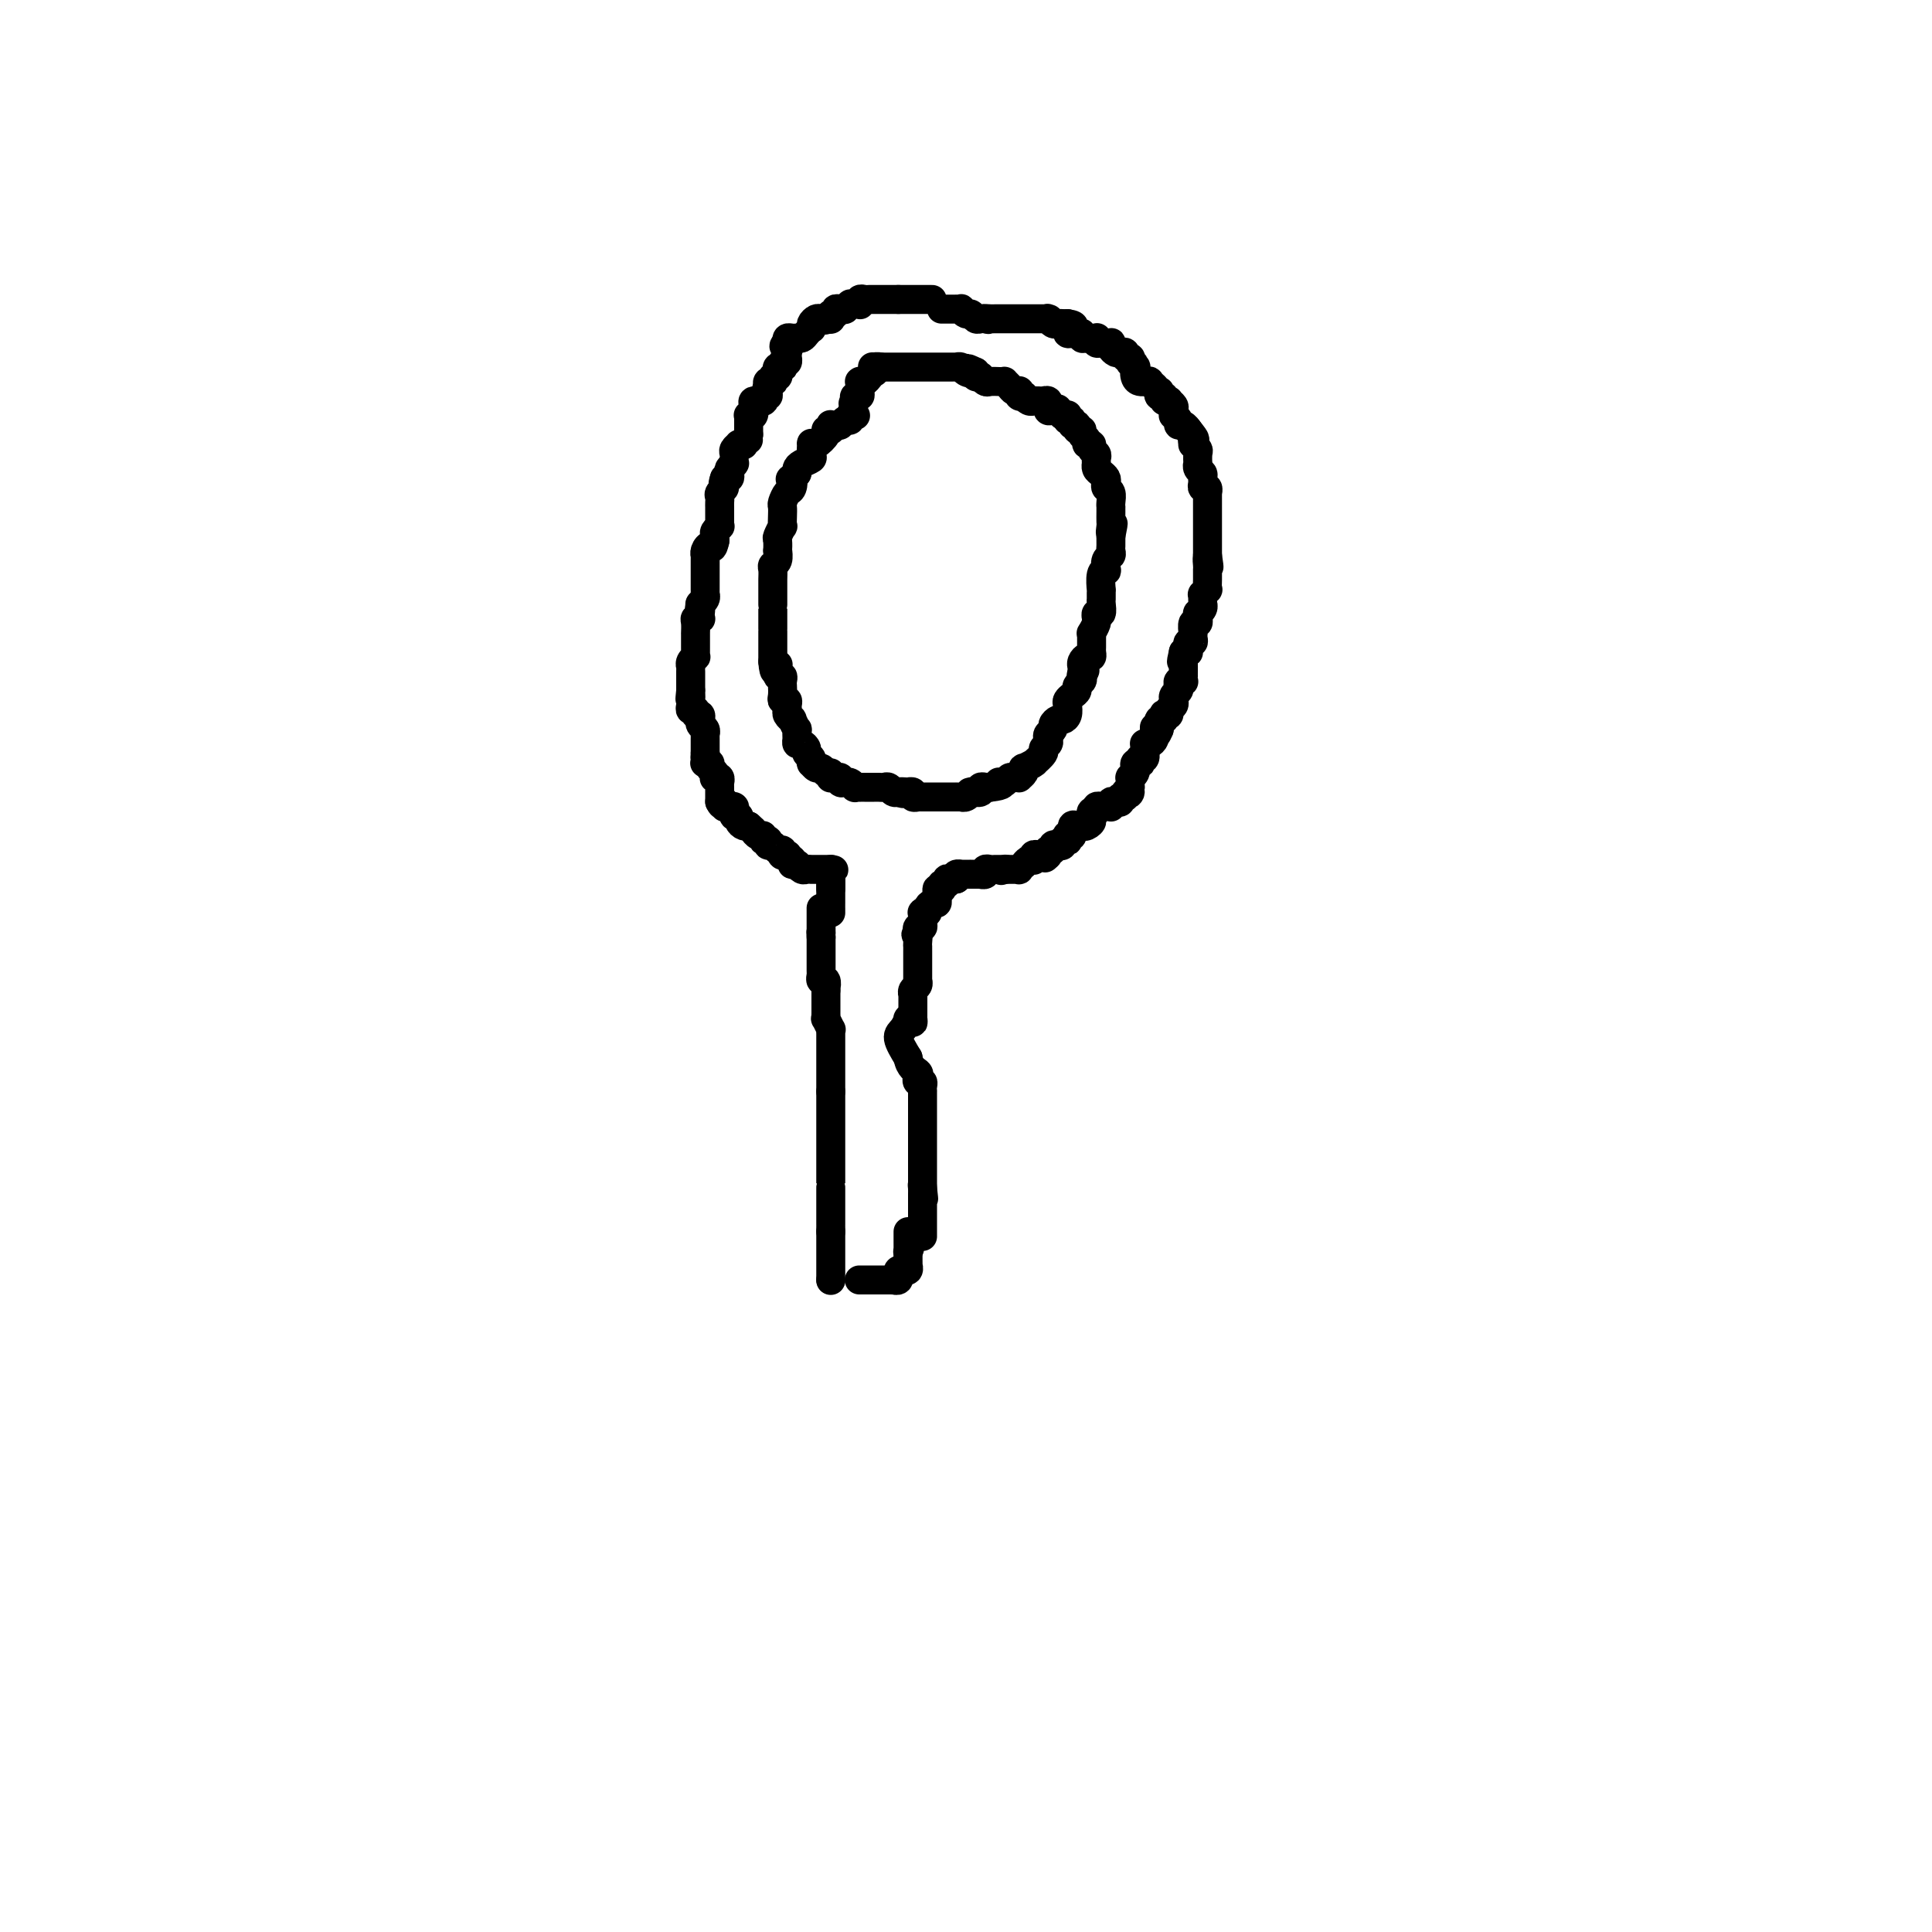<svg viewBox='0 0 400 400' version='1.1' xmlns='http://www.w3.org/2000/svg' xmlns:xlink='http://www.w3.org/1999/xlink'><g fill='none' stroke='#000000' stroke-width='6' stroke-linecap='round' stroke-linejoin='round'><path d='M177,86c0.120,0.033 0.239,0.065 0,0c-0.239,-0.065 -0.837,-0.228 -1,0c-0.163,0.228 0.110,0.846 0,1c-0.110,0.154 -0.604,-0.156 -1,0c-0.396,0.156 -0.694,0.778 -1,1c-0.306,0.222 -0.618,0.045 -1,0c-0.382,-0.045 -0.833,0.041 -1,0c-0.167,-0.041 -0.049,-0.207 0,0c0.049,0.207 0.029,0.789 0,1c-0.029,0.211 -0.067,0.050 0,0c0.067,-0.050 0.238,0.012 0,0c-0.238,-0.012 -0.887,-0.096 -1,0c-0.113,0.096 0.309,0.372 0,1c-0.309,0.628 -1.349,1.607 -2,2c-0.651,0.393 -0.913,0.199 -1,0c-0.087,-0.199 0.001,-0.404 0,0c-0.001,0.404 -0.091,1.418 0,2c0.091,0.582 0.365,0.733 0,1c-0.365,0.267 -1.367,0.649 -2,1c-0.633,0.351 -0.895,0.672 -1,1c-0.105,0.328 -0.052,0.664 0,1'/><path d='M165,98c-2.095,1.970 -1.332,0.894 -1,1c0.332,0.106 0.233,1.393 0,2c-0.233,0.607 -0.598,0.535 -1,1c-0.402,0.465 -0.839,1.468 -1,2c-0.161,0.532 -0.047,0.595 0,1c0.047,0.405 0.027,1.154 0,2c-0.027,0.846 -0.060,1.790 0,2c0.060,0.210 0.212,-0.313 0,0c-0.212,0.313 -0.788,1.464 -1,2c-0.212,0.536 -0.061,0.458 0,1c0.061,0.542 0.030,1.703 0,2c-0.030,0.297 -0.061,-0.268 0,0c0.061,0.268 0.212,1.371 0,2c-0.212,0.629 -0.789,0.783 -1,1c-0.211,0.217 -0.057,0.497 0,1c0.057,0.503 0.015,1.231 0,2c-0.015,0.769 -0.004,1.581 0,2c0.004,0.419 0.001,0.446 0,1c-0.001,0.554 -0.000,1.635 0,2c0.000,0.365 0.000,0.013 0,0c-0.000,-0.013 -0.000,0.312 0,1c0.000,0.688 0.000,1.738 0,2c-0.000,0.262 -0.000,-0.263 0,0c0.000,0.263 0.000,1.313 0,2c-0.000,0.687 -0.000,1.010 0,1c0.000,-0.010 0.000,-0.354 0,0c-0.000,0.354 -0.000,1.404 0,2c0.000,0.596 0.000,0.737 0,1c-0.000,0.263 -0.000,0.648 0,1c0.000,0.352 0.000,0.672 0,1c-0.000,0.328 -0.000,0.664 0,1'/><path d='M160,137c0.222,3.354 0.778,1.739 1,1c0.222,-0.739 0.112,-0.602 0,0c-0.112,0.602 -0.226,1.670 0,2c0.226,0.330 0.792,-0.079 1,0c0.208,0.079 0.060,0.647 0,1c-0.060,0.353 -0.030,0.490 0,1c0.030,0.510 0.061,1.394 0,2c-0.061,0.606 -0.214,0.936 0,1c0.214,0.064 0.793,-0.136 1,0c0.207,0.136 0.040,0.609 0,1c-0.040,0.391 0.046,0.701 0,1c-0.046,0.299 -0.222,0.586 0,1c0.222,0.414 0.844,0.956 1,1c0.156,0.044 -0.154,-0.408 0,0c0.154,0.408 0.774,1.678 1,2c0.226,0.322 0.060,-0.302 0,0c-0.060,0.302 -0.013,1.530 0,2c0.013,0.470 -0.006,0.181 0,0c0.006,-0.181 0.039,-0.256 0,0c-0.039,0.256 -0.150,0.842 0,1c0.150,0.158 0.562,-0.112 1,0c0.438,0.112 0.902,0.604 1,1c0.098,0.396 -0.170,0.695 0,1c0.170,0.305 0.777,0.617 1,1c0.223,0.383 0.063,0.839 0,1c-0.063,0.161 -0.028,0.028 0,0c0.028,-0.028 0.049,0.048 0,0c-0.049,-0.048 -0.168,-0.219 0,0c0.168,0.219 0.622,0.828 1,1c0.378,0.172 0.679,-0.094 1,0c0.321,0.094 0.660,0.547 1,1'/><path d='M171,160c1.156,0.945 1.044,0.306 1,0c-0.044,-0.306 -0.022,-0.279 0,0c0.022,0.279 0.043,0.811 0,1c-0.043,0.189 -0.151,0.037 0,0c0.151,-0.037 0.562,0.043 1,0c0.438,-0.043 0.905,-0.209 1,0c0.095,0.209 -0.181,0.792 0,1c0.181,0.208 0.818,0.042 1,0c0.182,-0.042 -0.091,0.041 0,0c0.091,-0.041 0.545,-0.207 1,0c0.455,0.207 0.909,0.788 1,1c0.091,0.212 -0.183,0.057 0,0c0.183,-0.057 0.823,-0.015 1,0c0.177,0.015 -0.110,0.004 0,0c0.110,-0.004 0.617,-0.001 1,0c0.383,0.001 0.641,0.000 1,0c0.359,-0.000 0.817,0.000 1,0c0.183,-0.000 0.091,-0.001 0,0c-0.091,0.001 -0.179,0.004 0,0c0.179,-0.004 0.626,-0.015 1,0c0.374,0.015 0.675,0.057 1,0c0.325,-0.057 0.675,-0.211 1,0c0.325,0.211 0.626,0.788 1,1c0.374,0.212 0.821,0.061 1,0c0.179,-0.061 0.089,-0.030 0,0'/><path d='M186,164c2.194,0.620 0.181,0.170 0,0c-0.181,-0.170 1.472,-0.060 2,0c0.528,0.060 -0.070,0.069 0,0c0.070,-0.069 0.807,-0.215 1,0c0.193,0.215 -0.160,0.790 0,1c0.160,0.210 0.831,0.056 1,0c0.169,-0.056 -0.163,-0.015 0,0c0.163,0.015 0.822,0.004 1,0c0.178,-0.004 -0.125,-0.001 0,0c0.125,0.001 0.678,0.000 1,0c0.322,-0.000 0.415,-0.000 1,0c0.585,0.000 1.663,0.000 2,0c0.337,-0.000 -0.069,-0.000 0,0c0.069,0.000 0.611,0.000 1,0c0.389,-0.000 0.625,-0.000 1,0c0.375,0.000 0.888,0.001 1,0c0.112,-0.001 -0.177,-0.004 0,0c0.177,0.004 0.818,0.015 1,0c0.182,-0.015 -0.097,-0.057 0,0c0.097,0.057 0.570,0.212 1,0c0.430,-0.212 0.818,-0.793 1,-1c0.182,-0.207 0.158,-0.041 0,0c-0.158,0.041 -0.449,-0.041 0,0c0.449,0.041 1.640,0.207 2,0c0.360,-0.207 -0.110,-0.788 0,-1c0.110,-0.212 0.799,-0.057 1,0c0.201,0.057 -0.085,0.016 0,0c0.085,-0.016 0.543,-0.008 1,0'/><path d='M205,163c3.405,-0.377 2.418,-0.819 2,-1c-0.418,-0.181 -0.266,-0.101 0,0c0.266,0.101 0.645,0.224 1,0c0.355,-0.224 0.687,-0.795 1,-1c0.313,-0.205 0.606,-0.045 1,0c0.394,0.045 0.888,-0.025 1,0c0.112,0.025 -0.159,0.147 0,0c0.159,-0.147 0.747,-0.562 1,-1c0.253,-0.438 0.171,-0.900 0,-1c-0.171,-0.100 -0.430,0.163 0,0c0.430,-0.163 1.550,-0.750 2,-1c0.450,-0.250 0.229,-0.161 0,0c-0.229,0.161 -0.468,0.394 0,0c0.468,-0.394 1.641,-1.415 2,-2c0.359,-0.585 -0.096,-0.734 0,-1c0.096,-0.266 0.743,-0.648 1,-1c0.257,-0.352 0.124,-0.673 0,-1c-0.124,-0.327 -0.241,-0.662 0,-1c0.241,-0.338 0.839,-0.681 1,-1c0.161,-0.319 -0.114,-0.614 0,-1c0.114,-0.386 0.618,-0.863 1,-1c0.382,-0.137 0.641,0.065 1,0c0.359,-0.065 0.818,-0.399 1,-1c0.182,-0.601 0.086,-1.471 0,-2c-0.086,-0.529 -0.163,-0.719 0,-1c0.163,-0.281 0.566,-0.653 1,-1c0.434,-0.347 0.900,-0.670 1,-1c0.100,-0.330 -0.165,-0.666 0,-1c0.165,-0.334 0.762,-0.667 1,-1c0.238,-0.333 0.119,-0.667 0,-1'/><path d='M224,140c1.238,-2.428 0.335,-0.497 0,0c-0.335,0.497 -0.100,-0.440 0,-1c0.100,-0.560 0.065,-0.742 0,-1c-0.065,-0.258 -0.161,-0.593 0,-1c0.161,-0.407 0.579,-0.886 1,-1c0.421,-0.114 0.845,0.137 1,0c0.155,-0.137 0.040,-0.662 0,-1c-0.040,-0.338 -0.007,-0.489 0,-1c0.007,-0.511 -0.012,-1.381 0,-2c0.012,-0.619 0.056,-0.988 0,-1c-0.056,-0.012 -0.212,0.332 0,0c0.212,-0.332 0.793,-1.341 1,-2c0.207,-0.659 0.041,-0.968 0,-1c-0.041,-0.032 0.041,0.213 0,0c-0.041,-0.213 -0.207,-0.884 0,-1c0.207,-0.116 0.788,0.324 1,0c0.212,-0.324 0.057,-1.412 0,-2c-0.057,-0.588 -0.015,-0.677 0,-1c0.015,-0.323 0.003,-0.881 0,-1c-0.003,-0.119 0.003,0.202 0,0c-0.003,-0.202 -0.015,-0.928 0,-1c0.015,-0.072 0.055,0.510 0,0c-0.055,-0.510 -0.207,-2.111 0,-3c0.207,-0.889 0.773,-1.064 1,-1c0.227,0.064 0.113,0.368 0,0c-0.113,-0.368 -0.226,-1.408 0,-2c0.226,-0.592 0.793,-0.736 1,-1c0.207,-0.264 0.056,-0.648 0,-1c-0.056,-0.352 -0.015,-0.672 0,-1c0.015,-0.328 0.004,-0.665 0,-1c-0.004,-0.335 -0.002,-0.667 0,-1'/><path d='M230,111c0.928,-4.661 0.249,-1.813 0,-1c-0.249,0.813 -0.067,-0.409 0,-1c0.067,-0.591 0.018,-0.553 0,-1c-0.018,-0.447 -0.004,-1.380 0,-2c0.004,-0.620 -0.003,-0.925 0,-1c0.003,-0.075 0.015,0.082 0,0c-0.015,-0.082 -0.056,-0.403 0,-1c0.056,-0.597 0.208,-1.469 0,-2c-0.208,-0.531 -0.778,-0.719 -1,-1c-0.222,-0.281 -0.098,-0.654 0,-1c0.098,-0.346 0.170,-0.666 0,-1c-0.170,-0.334 -0.582,-0.681 -1,-1c-0.418,-0.319 -0.843,-0.610 -1,-1c-0.157,-0.390 -0.046,-0.878 0,-1c0.046,-0.122 0.028,0.121 0,0c-0.028,-0.121 -0.064,-0.606 0,-1c0.064,-0.394 0.228,-0.697 0,-1c-0.228,-0.303 -0.850,-0.606 -1,-1c-0.150,-0.394 0.171,-0.880 0,-1c-0.171,-0.120 -0.835,0.127 -1,0c-0.165,-0.127 0.167,-0.626 0,-1c-0.167,-0.374 -0.833,-0.621 -1,-1c-0.167,-0.379 0.167,-0.890 0,-1c-0.167,-0.110 -0.833,0.182 -1,0c-0.167,-0.182 0.165,-0.837 0,-1c-0.165,-0.163 -0.828,0.167 -1,0c-0.172,-0.167 0.147,-0.829 0,-1c-0.147,-0.171 -0.761,0.150 -1,0c-0.239,-0.150 -0.103,-0.771 0,-1c0.103,-0.229 0.172,-0.065 0,0c-0.172,0.065 -0.586,0.033 -1,0'/><path d='M220,86c-1.574,-2.233 -1.010,-1.317 -1,-1c0.010,0.317 -0.533,0.033 -1,0c-0.467,-0.033 -0.856,0.183 -1,0c-0.144,-0.183 -0.042,-0.767 0,-1c0.042,-0.233 0.022,-0.115 0,0c-0.022,0.115 -0.048,0.227 0,0c0.048,-0.227 0.170,-0.793 0,-1c-0.170,-0.207 -0.633,-0.056 -1,0c-0.367,0.056 -0.637,0.016 -1,0c-0.363,-0.016 -0.819,-0.008 -1,0c-0.181,0.008 -0.086,0.016 0,0c0.086,-0.016 0.163,-0.056 0,0c-0.163,0.056 -0.566,0.207 -1,0c-0.434,-0.207 -0.900,-0.774 -1,-1c-0.100,-0.226 0.166,-0.112 0,0c-0.166,0.112 -0.765,0.224 -1,0c-0.235,-0.224 -0.105,-0.782 0,-1c0.105,-0.218 0.186,-0.097 0,0c-0.186,0.097 -0.640,0.170 -1,0c-0.360,-0.170 -0.625,-0.582 -1,-1c-0.375,-0.418 -0.860,-0.843 -1,-1c-0.140,-0.157 0.063,-0.046 0,0c-0.063,0.046 -0.394,0.026 -1,0c-0.606,-0.026 -1.487,-0.059 -2,0c-0.513,0.059 -0.660,0.209 -1,0c-0.340,-0.209 -0.875,-0.778 -1,-1c-0.125,-0.222 0.159,-0.098 0,0c-0.159,0.098 -0.760,0.171 -1,0c-0.240,-0.171 -0.120,-0.585 0,-1'/><path d='M202,77c-2.962,-1.409 -1.367,-0.430 -1,0c0.367,0.430 -0.493,0.311 -1,0c-0.507,-0.311 -0.660,-0.815 -1,-1c-0.340,-0.185 -0.865,-0.049 -1,0c-0.135,0.049 0.121,0.013 0,0c-0.121,-0.013 -0.620,-0.004 -1,0c-0.380,0.004 -0.641,0.001 -1,0c-0.359,-0.001 -0.817,-0.000 -1,0c-0.183,0.000 -0.090,0.000 0,0c0.090,-0.000 0.178,-0.000 0,0c-0.178,0.000 -0.621,0.000 -1,0c-0.379,-0.000 -0.694,-0.000 -1,0c-0.306,0.000 -0.603,0.000 -1,0c-0.397,-0.000 -0.894,-0.000 -1,0c-0.106,0.000 0.178,0.000 0,0c-0.178,-0.000 -0.817,-0.000 -1,0c-0.183,0.000 0.092,0.000 0,0c-0.092,-0.000 -0.551,-0.000 -1,0c-0.449,0.000 -0.890,0.000 -1,0c-0.110,-0.000 0.110,-0.000 0,0c-0.110,0.000 -0.551,0.000 -1,0c-0.449,-0.000 -0.908,-0.000 -1,0c-0.092,0.000 0.183,0.000 0,0c-0.183,-0.000 -0.822,-0.000 -1,0c-0.178,0.000 0.107,0.000 0,0c-0.107,-0.000 -0.606,-0.000 -1,0c-0.394,0.000 -0.684,0.000 -1,0c-0.316,0.000 -0.658,0.000 -1,0'/><path d='M182,76c-3.034,-0.138 -0.620,0.018 0,0c0.620,-0.018 -0.555,-0.211 -1,0c-0.445,0.211 -0.162,0.827 0,1c0.162,0.173 0.201,-0.097 0,0c-0.201,0.097 -0.642,0.561 -1,1c-0.358,0.439 -0.632,0.853 -1,1c-0.368,0.147 -0.831,0.028 -1,0c-0.169,-0.028 -0.044,0.035 0,0c0.044,-0.035 0.008,-0.168 0,0c-0.008,0.168 0.012,0.636 0,1c-0.012,0.364 -0.055,0.623 0,1c0.055,0.377 0.207,0.871 0,1c-0.207,0.129 -0.773,-0.106 -1,0c-0.227,0.106 -0.113,0.553 0,1'/><path d='M177,83c-0.774,1.083 -0.207,0.290 0,0c0.207,-0.290 0.056,-0.078 0,0c-0.056,0.078 -0.015,0.021 0,0c0.015,-0.021 0.004,-0.006 0,0c-0.004,0.006 -0.002,0.003 0,0'/><path d='M193,62c-0.301,0.000 -0.602,0.000 -1,0c-0.398,0.000 -0.894,0.000 -1,0c-0.106,-0.000 0.178,0.000 0,0c-0.178,0.000 -0.817,0.000 -1,0c-0.183,0.000 0.092,0.000 0,0c-0.092,-0.000 -0.550,0.000 -1,0c-0.450,0.000 -0.891,0.000 -1,0c-0.109,0.000 0.115,0.000 0,0c-0.115,-0.000 -0.569,0.000 -1,0c-0.431,0.000 -0.837,-0.000 -1,0c-0.163,0.000 -0.081,0.000 0,0'/><path d='M186,62c-1.322,-0.000 -1.128,-0.000 -1,0c0.128,0.000 0.188,0.000 0,0c-0.188,-0.000 -0.625,-0.000 -1,0c-0.375,0.000 -0.688,0.000 -1,0c-0.312,-0.000 -0.622,-0.000 -1,0c-0.378,0.000 -0.822,0.000 -1,0c-0.178,-0.000 -0.090,-0.001 0,0c0.090,0.001 0.181,0.004 0,0c-0.181,-0.004 -0.636,-0.015 -1,0c-0.364,0.015 -0.637,0.057 -1,0c-0.363,-0.057 -0.814,-0.211 -1,0c-0.186,0.211 -0.106,0.789 0,1c0.106,0.211 0.240,0.056 0,0c-0.240,-0.056 -0.853,-0.011 -1,0c-0.147,0.011 0.172,-0.011 0,0c-0.172,0.011 -0.833,0.056 -1,0c-0.167,-0.056 0.162,-0.212 0,0c-0.162,0.212 -0.813,0.793 -1,1c-0.187,0.207 0.090,0.040 0,0c-0.090,-0.040 -0.546,0.046 -1,0c-0.454,-0.046 -0.906,-0.222 -1,0c-0.094,0.222 0.171,0.844 0,1c-0.171,0.156 -0.778,-0.154 -1,0c-0.222,0.154 -0.060,0.772 0,1c0.060,0.228 0.017,0.065 0,0c-0.017,-0.065 -0.009,-0.033 0,0'/><path d='M172,66c-2.405,0.620 -1.419,0.169 -1,0c0.419,-0.169 0.270,-0.055 0,0c-0.270,0.055 -0.660,0.053 -1,0c-0.340,-0.053 -0.630,-0.155 -1,0c-0.370,0.155 -0.820,0.567 -1,1c-0.180,0.433 -0.091,0.887 0,1c0.091,0.113 0.182,-0.113 0,0c-0.182,0.113 -0.637,0.566 -1,1c-0.363,0.434 -0.632,0.848 -1,1c-0.368,0.152 -0.833,0.041 -1,0c-0.167,-0.041 -0.034,-0.012 0,0c0.034,0.012 -0.029,0.006 0,0c0.029,-0.006 0.152,-0.012 0,0c-0.152,0.012 -0.579,0.042 -1,0c-0.421,-0.042 -0.834,-0.155 -1,0c-0.166,0.155 -0.083,0.577 0,1'/><path d='M163,71c-1.392,0.935 -0.373,0.771 0,1c0.373,0.229 0.101,0.850 0,1c-0.101,0.150 -0.031,-0.171 0,0c0.031,0.171 0.022,0.834 0,1c-0.022,0.166 -0.057,-0.166 0,0c0.057,0.166 0.208,0.828 0,1c-0.208,0.172 -0.774,-0.147 -1,0c-0.226,0.147 -0.112,0.762 0,1c0.112,0.238 0.222,0.101 0,0c-0.222,-0.101 -0.778,-0.167 -1,0c-0.222,0.167 -0.111,0.567 0,1c0.111,0.433 0.222,0.900 0,1c-0.222,0.100 -0.778,-0.167 -1,0c-0.222,0.167 -0.111,0.766 0,1c0.111,0.234 0.222,0.101 0,0c-0.222,-0.101 -0.778,-0.172 -1,0c-0.222,0.172 -0.111,0.586 0,1'/><path d='M159,80c-0.615,1.349 -0.151,0.222 0,0c0.151,-0.222 -0.011,0.462 0,1c0.011,0.538 0.195,0.929 0,1c-0.195,0.071 -0.769,-0.177 -1,0c-0.231,0.177 -0.118,0.779 0,1c0.118,0.221 0.242,0.061 0,0c-0.242,-0.061 -0.848,-0.023 -1,0c-0.152,0.023 0.152,0.030 0,0c-0.152,-0.030 -0.759,-0.099 -1,0c-0.241,0.099 -0.117,0.366 0,1c0.117,0.634 0.228,1.637 0,2c-0.228,0.363 -0.793,0.087 -1,0c-0.207,-0.087 -0.055,0.014 0,0c0.055,-0.014 0.015,-0.143 0,0c-0.015,0.143 -0.004,0.560 0,1c0.004,0.440 0.001,0.905 0,1c-0.001,0.095 -0.000,-0.181 0,0c0.000,0.181 0.000,0.818 0,1c-0.000,0.182 -0.000,-0.091 0,0c0.000,0.091 0.000,0.545 0,1'/><path d='M155,90c-0.553,1.713 0.063,0.994 0,1c-0.063,0.006 -0.805,0.737 -1,1c-0.195,0.263 0.158,0.060 0,0c-0.158,-0.060 -0.827,0.025 -1,0c-0.173,-0.025 0.150,-0.161 0,0c-0.150,0.161 -0.772,0.617 -1,1c-0.228,0.383 -0.061,0.691 0,1c0.061,0.309 0.017,0.618 0,1c-0.017,0.382 -0.008,0.837 0,1c0.008,0.163 0.016,0.032 0,0c-0.016,-0.032 -0.056,0.034 0,0c0.056,-0.034 0.207,-0.167 0,0c-0.207,0.167 -0.774,0.633 -1,1c-0.226,0.367 -0.112,0.634 0,1c0.112,0.366 0.223,0.829 0,1c-0.223,0.171 -0.778,0.049 -1,0c-0.222,-0.049 -0.111,-0.024 0,0'/><path d='M150,99c-0.713,1.798 0.005,1.792 0,2c-0.005,0.208 -0.733,0.630 -1,1c-0.267,0.370 -0.071,0.690 0,1c0.071,0.310 0.019,0.611 0,1c-0.019,0.389 -0.005,0.865 0,1c0.005,0.135 0.002,-0.070 0,0c-0.002,0.070 -0.004,0.414 0,1c0.004,0.586 0.015,1.414 0,2c-0.015,0.586 -0.057,0.931 0,1c0.057,0.069 0.211,-0.139 0,0c-0.211,0.139 -0.789,0.625 -1,1c-0.211,0.375 -0.057,0.639 0,1c0.057,0.361 0.016,0.817 0,1c-0.016,0.183 -0.008,0.091 0,0'/><path d='M148,112c-0.475,2.194 -0.663,1.179 -1,1c-0.337,-0.179 -0.822,0.477 -1,1c-0.178,0.523 -0.048,0.915 0,1c0.048,0.085 0.013,-0.135 0,0c-0.013,0.135 -0.003,0.624 0,1c0.003,0.376 0.001,0.640 0,1c-0.001,0.360 -0.000,0.818 0,1c0.000,0.182 0.000,0.090 0,0c-0.000,-0.090 -0.000,-0.178 0,0c0.000,0.178 -0.000,0.621 0,1c0.000,0.379 0.000,0.694 0,1c-0.000,0.306 -0.000,0.603 0,1c0.000,0.397 0.001,0.894 0,1c-0.001,0.106 -0.004,-0.178 0,0c0.004,0.178 0.015,0.818 0,1c-0.015,0.182 -0.056,-0.096 0,0c0.056,0.096 0.207,0.564 0,1c-0.207,0.436 -0.774,0.839 -1,1c-0.226,0.161 -0.113,0.081 0,0'/><path d='M145,125c-0.464,2.173 -0.123,1.104 0,1c0.123,-0.104 0.029,0.756 0,1c-0.029,0.244 0.006,-0.129 0,0c-0.006,0.129 -0.054,0.760 0,1c0.054,0.240 0.211,0.089 0,0c-0.211,-0.089 -0.789,-0.116 -1,0c-0.211,0.116 -0.057,0.374 0,1c0.057,0.626 0.015,1.621 0,2c-0.015,0.379 -0.004,0.143 0,0c0.004,-0.143 0.001,-0.193 0,0c-0.001,0.193 -0.001,0.630 0,1c0.001,0.370 0.001,0.673 0,1c-0.001,0.327 -0.004,0.679 0,1c0.004,0.321 0.015,0.612 0,1c-0.015,0.388 -0.057,0.874 0,1c0.057,0.126 0.211,-0.107 0,0c-0.211,0.107 -0.789,0.555 -1,1c-0.211,0.445 -0.057,0.889 0,1c0.057,0.111 0.015,-0.110 0,0c-0.015,0.110 -0.004,0.550 0,1c0.004,0.450 0.001,0.908 0,1c-0.001,0.092 -0.000,-0.183 0,0c0.000,0.183 0.000,0.822 0,1c-0.000,0.178 -0.000,-0.106 0,0c0.000,0.106 0.000,0.602 0,1c-0.000,0.398 -0.000,0.699 0,1'/><path d='M143,143c-0.309,2.951 -0.083,1.329 0,1c0.083,-0.329 0.021,0.634 0,1c-0.021,0.366 -0.002,0.136 0,0c0.002,-0.136 -0.015,-0.176 0,0c0.015,0.176 0.060,0.568 0,1c-0.060,0.432 -0.226,0.904 0,1c0.226,0.096 0.846,-0.185 1,0c0.154,0.185 -0.156,0.837 0,1c0.156,0.163 0.778,-0.164 1,0c0.222,0.164 0.046,0.819 0,1c-0.046,0.181 0.040,-0.110 0,0c-0.040,0.110 -0.207,0.622 0,1c0.207,0.378 0.788,0.622 1,1c0.212,0.378 0.057,0.890 0,1c-0.057,0.110 -0.015,-0.182 0,0c0.015,0.182 0.004,0.836 0,1c-0.004,0.164 -0.001,-0.163 0,0c0.001,0.163 0.000,0.817 0,1c-0.000,0.183 -0.000,-0.105 0,0c0.000,0.105 0.000,0.601 0,1c-0.000,0.399 -0.000,0.699 0,1'/><path d='M146,156c0.464,2.254 0.123,1.389 0,1c-0.123,-0.389 -0.029,-0.301 0,0c0.029,0.301 -0.007,0.816 0,1c0.007,0.184 0.058,0.038 0,0c-0.058,-0.038 -0.226,0.032 0,0c0.226,-0.032 0.844,-0.166 1,0c0.156,0.166 -0.151,0.632 0,1c0.151,0.368 0.758,0.639 1,1c0.242,0.361 0.117,0.814 0,1c-0.117,0.186 -0.228,0.105 0,0c0.228,-0.105 0.793,-0.235 1,0c0.207,0.235 0.055,0.834 0,1c-0.055,0.166 -0.015,-0.100 0,0c0.015,0.100 0.004,0.566 0,1c-0.004,0.434 -0.001,0.837 0,1c0.001,0.163 0.000,0.085 0,0c-0.000,-0.085 -0.000,-0.177 0,0c0.000,0.177 0.000,0.622 0,1c-0.000,0.378 -0.000,0.689 0,1'/><path d='M149,166c0.692,1.486 0.921,0.202 1,0c0.079,-0.202 0.006,0.678 0,1c-0.006,0.322 0.055,0.086 0,0c-0.055,-0.086 -0.225,-0.020 0,0c0.225,0.020 0.844,-0.005 1,0c0.156,0.005 -0.150,0.039 0,0c0.150,-0.039 0.758,-0.151 1,0c0.242,0.151 0.120,0.566 0,1c-0.120,0.434 -0.239,0.887 0,1c0.239,0.113 0.834,-0.113 1,0c0.166,0.113 -0.099,0.566 0,1c0.099,0.434 0.563,0.848 1,1c0.437,0.152 0.849,0.041 1,0c0.151,-0.041 0.043,-0.012 0,0c-0.043,0.012 -0.022,0.006 0,0'/><path d='M155,171c1.111,0.935 0.890,0.772 1,1c0.110,0.228 0.551,0.846 1,1c0.449,0.154 0.905,-0.156 1,0c0.095,0.156 -0.172,0.778 0,1c0.172,0.222 0.781,0.044 1,0c0.219,-0.044 0.047,0.045 0,0c-0.047,-0.045 0.029,-0.223 0,0c-0.029,0.223 -0.165,0.848 0,1c0.165,0.152 0.632,-0.170 1,0c0.368,0.170 0.639,0.830 1,1c0.361,0.170 0.814,-0.151 1,0c0.186,0.151 0.105,0.775 0,1c-0.105,0.225 -0.234,0.050 0,0c0.234,-0.050 0.832,0.025 1,0c0.168,-0.025 -0.095,-0.150 0,0c0.095,0.150 0.547,0.575 1,1'/><path d='M164,178c1.328,1.305 0.148,1.068 0,1c-0.148,-0.068 0.734,0.034 1,0c0.266,-0.034 -0.086,-0.205 0,0c0.086,0.205 0.611,0.787 1,1c0.389,0.213 0.643,0.057 1,0c0.357,-0.057 0.816,-0.015 1,0c0.184,0.015 0.092,0.004 0,0c-0.092,-0.004 -0.183,-0.001 0,0c0.183,0.001 0.641,0.000 1,0c0.359,-0.000 0.618,-0.000 1,0c0.382,0.000 0.886,0.000 1,0c0.114,-0.000 -0.162,-0.000 0,0c0.162,0.000 0.760,0.000 1,0c0.240,-0.000 0.120,-0.000 0,0'/><path d='M172,180c1.244,0.267 0.356,-0.067 0,0c-0.356,0.067 -0.178,0.533 0,1'/><path d='M172,181c0.000,0.337 0.000,0.679 0,1c0.000,0.321 0.000,0.622 0,1c0.000,0.378 0.000,0.833 0,1c0.000,0.167 -0.000,0.045 0,0c0.000,-0.045 0.000,-0.012 0,0c0.000,0.012 0.000,0.003 0,0c0.000,-0.003 0.000,-0.002 0,0'/><path d='M195,64c0.025,0.000 0.049,0.000 0,0c-0.049,-0.000 -0.172,-0.000 0,0c0.172,0.000 0.639,0.000 1,0c0.361,-0.000 0.618,-0.001 1,0c0.382,0.001 0.890,0.004 1,0c0.110,-0.004 -0.178,-0.016 0,0c0.178,0.016 0.821,0.061 1,0c0.179,-0.061 -0.107,-0.226 0,0c0.107,0.226 0.606,0.845 1,1c0.394,0.155 0.683,-0.154 1,0c0.317,0.154 0.662,0.772 1,1c0.338,0.228 0.668,0.065 1,0c0.332,-0.065 0.666,-0.033 1,0'/><path d='M204,66c1.345,0.309 0.206,0.083 0,0c-0.206,-0.083 0.519,-0.022 1,0c0.481,0.022 0.716,0.006 1,0c0.284,-0.006 0.615,-0.002 1,0c0.385,0.002 0.824,0.000 1,0c0.176,-0.000 0.090,-0.000 0,0c-0.090,0.000 -0.183,0.000 0,0c0.183,-0.000 0.641,-0.000 1,0c0.359,0.000 0.617,0.000 1,0c0.383,-0.000 0.890,-0.000 1,0c0.110,0.000 -0.177,-0.000 0,0c0.177,0.000 0.817,0.000 1,0c0.183,-0.000 -0.090,-0.000 0,0c0.090,0.000 0.544,0.000 1,0c0.456,-0.000 0.914,-0.000 1,0c0.086,0.000 -0.201,0.000 0,0c0.201,-0.000 0.890,-0.001 1,0c0.110,0.001 -0.360,0.004 0,0c0.360,-0.004 1.549,-0.015 2,0c0.451,0.015 0.162,0.057 0,0c-0.162,-0.057 -0.198,-0.211 0,0c0.198,0.211 0.630,0.789 1,1c0.370,0.211 0.676,0.057 1,0c0.324,-0.057 0.664,-0.016 1,0c0.336,0.016 0.668,0.008 1,0'/><path d='M221,67c2.626,0.398 0.692,0.891 0,1c-0.692,0.109 -0.143,-0.168 0,0c0.143,0.168 -0.120,0.781 0,1c0.120,0.219 0.623,0.045 1,0c0.377,-0.045 0.627,0.041 1,0c0.373,-0.041 0.870,-0.207 1,0c0.130,0.207 -0.105,0.788 0,1c0.105,0.212 0.550,0.056 1,0c0.450,-0.056 0.904,-0.011 1,0c0.096,0.011 -0.167,-0.011 0,0c0.167,0.011 0.766,0.055 1,0c0.234,-0.055 0.105,-0.211 0,0c-0.105,0.211 -0.186,0.788 0,1c0.186,0.212 0.637,0.060 1,0c0.363,-0.060 0.636,-0.026 1,0c0.364,0.026 0.818,0.046 1,0c0.182,-0.046 0.091,-0.157 0,0c-0.091,0.157 -0.183,0.582 0,1c0.183,0.418 0.641,0.829 1,1c0.359,0.171 0.618,0.101 1,0c0.382,-0.101 0.886,-0.233 1,0c0.114,0.233 -0.162,0.832 0,1c0.162,0.168 0.760,-0.095 1,0c0.240,0.095 0.120,0.547 0,1'/><path d='M234,75c1.951,1.169 0.329,0.093 0,0c-0.329,-0.093 0.633,0.798 1,1c0.367,0.202 0.137,-0.286 0,0c-0.137,0.286 -0.181,1.344 0,2c0.181,0.656 0.589,0.908 1,1c0.411,0.092 0.827,0.024 1,0c0.173,-0.024 0.103,-0.002 0,0c-0.103,0.002 -0.239,-0.015 0,0c0.239,0.015 0.852,0.061 1,0c0.148,-0.061 -0.170,-0.228 0,0c0.170,0.228 0.829,0.850 1,1c0.171,0.150 -0.146,-0.171 0,0c0.146,0.171 0.756,0.834 1,1c0.244,0.166 0.122,-0.166 0,0c-0.122,0.166 -0.244,0.828 0,1c0.244,0.172 0.854,-0.147 1,0c0.146,0.147 -0.171,0.760 0,1c0.171,0.240 0.831,0.107 1,0c0.169,-0.107 -0.152,-0.187 0,0c0.152,0.187 0.777,0.641 1,1c0.223,0.359 0.045,0.622 0,1c-0.045,0.378 0.043,0.871 0,1c-0.043,0.129 -0.218,-0.105 0,0c0.218,0.105 0.829,0.550 1,1c0.171,0.450 -0.099,0.904 0,1c0.099,0.096 0.565,-0.166 1,0c0.435,0.166 0.839,0.762 1,1c0.161,0.238 0.081,0.119 0,0'/><path d='M246,89c2.079,2.554 1.275,1.940 1,2c-0.275,0.060 -0.021,0.794 0,1c0.021,0.206 -0.190,-0.117 0,0c0.190,0.117 0.782,0.675 1,1c0.218,0.325 0.062,0.416 0,1c-0.062,0.584 -0.031,1.662 0,2c0.031,0.338 0.061,-0.064 0,0c-0.061,0.064 -0.214,0.596 0,1c0.214,0.404 0.793,0.682 1,1c0.207,0.318 0.041,0.678 0,1c-0.041,0.322 0.041,0.606 0,1c-0.041,0.394 -0.207,0.897 0,1c0.207,0.103 0.788,-0.193 1,0c0.212,0.193 0.057,0.874 0,1c-0.057,0.126 -0.015,-0.303 0,0c0.015,0.303 0.004,1.338 0,2c-0.004,0.662 -0.001,0.951 0,1c0.001,0.049 0.000,-0.140 0,0c-0.000,0.140 -0.000,0.611 0,1c0.000,0.389 0.000,0.696 0,1c-0.000,0.304 -0.000,0.606 0,1c0.000,0.394 0.000,0.880 0,1c-0.000,0.120 -0.000,-0.126 0,0c0.000,0.126 0.000,0.625 0,1c-0.000,0.375 -0.000,0.626 0,1c0.000,0.374 0.000,0.870 0,1c-0.000,0.130 -0.000,-0.106 0,0c0.000,0.106 0.000,0.554 0,1c-0.000,0.446 -0.000,0.889 0,1c0.000,0.111 0.000,-0.111 0,0c-0.000,0.111 -0.000,0.556 0,1'/><path d='M250,115c0.619,4.205 0.166,1.719 0,1c-0.166,-0.719 -0.044,0.331 0,1c0.044,0.669 0.012,0.958 0,1c-0.012,0.042 -0.002,-0.161 0,0c0.002,0.161 -0.003,0.688 0,1c0.003,0.312 0.015,0.408 0,1c-0.015,0.592 -0.057,1.678 0,2c0.057,0.322 0.211,-0.120 0,0c-0.211,0.120 -0.789,0.802 -1,1c-0.211,0.198 -0.056,-0.088 0,0c0.056,0.088 0.011,0.549 0,1c-0.011,0.451 0.011,0.890 0,1c-0.011,0.110 -0.055,-0.110 0,0c0.055,0.110 0.211,0.550 0,1c-0.211,0.450 -0.788,0.909 -1,1c-0.212,0.091 -0.061,-0.188 0,0c0.061,0.188 0.030,0.843 0,1c-0.030,0.157 -0.061,-0.183 0,0c0.061,0.183 0.212,0.889 0,1c-0.212,0.111 -0.788,-0.373 -1,0c-0.212,0.373 -0.061,1.602 0,2c0.061,0.398 0.030,-0.034 0,0c-0.030,0.034 -0.061,0.535 0,1c0.061,0.465 0.213,0.895 0,1c-0.213,0.105 -0.792,-0.116 -1,0c-0.208,0.116 -0.045,0.567 0,1c0.045,0.433 -0.026,0.847 0,1c0.026,0.153 0.150,0.044 0,0c-0.150,-0.044 -0.575,-0.022 -1,0'/><path d='M245,135c-0.774,3.332 -0.207,1.663 0,1c0.207,-0.663 0.056,-0.318 0,0c-0.056,0.318 -0.015,0.611 0,1c0.015,0.389 0.004,0.874 0,1c-0.004,0.126 -0.001,-0.106 0,0c0.001,0.106 0.001,0.550 0,1c-0.001,0.450 -0.004,0.904 0,1c0.004,0.096 0.015,-0.168 0,0c-0.015,0.168 -0.056,0.766 0,1c0.056,0.234 0.207,0.104 0,0c-0.207,-0.104 -0.774,-0.182 -1,0c-0.226,0.182 -0.113,0.623 0,1c0.113,0.377 0.226,0.689 0,1c-0.226,0.311 -0.792,0.622 -1,1c-0.208,0.378 -0.060,0.822 0,1c0.060,0.178 0.031,0.090 0,0c-0.031,-0.090 -0.065,-0.181 0,0c0.065,0.181 0.227,0.636 0,1c-0.227,0.364 -0.844,0.637 -1,1c-0.156,0.363 0.151,0.814 0,1c-0.151,0.186 -0.758,0.106 -1,0c-0.242,-0.106 -0.117,-0.239 0,0c0.117,0.239 0.228,0.851 0,1c-0.228,0.149 -0.793,-0.166 -1,0c-0.207,0.166 -0.056,0.814 0,1c0.056,0.186 0.016,-0.090 0,0c-0.016,0.090 -0.008,0.545 0,1'/><path d='M240,151c-1.000,2.492 -0.999,0.723 -1,0c-0.001,-0.723 -0.003,-0.400 0,0c0.003,0.400 0.011,0.878 0,1c-0.011,0.122 -0.041,-0.111 0,0c0.041,0.111 0.154,0.567 0,1c-0.154,0.433 -0.576,0.842 -1,1c-0.424,0.158 -0.849,0.066 -1,0c-0.151,-0.066 -0.027,-0.105 0,0c0.027,0.105 -0.044,0.354 0,1c0.044,0.646 0.204,1.689 0,2c-0.204,0.311 -0.773,-0.109 -1,0c-0.227,0.109 -0.114,0.746 0,1c0.114,0.254 0.228,0.123 0,0c-0.228,-0.123 -0.797,-0.239 -1,0c-0.203,0.239 -0.040,0.834 0,1c0.040,0.166 -0.042,-0.095 0,0c0.042,0.095 0.207,0.547 0,1c-0.207,0.453 -0.788,0.909 -1,1c-0.212,0.091 -0.057,-0.182 0,0c0.057,0.182 0.015,0.818 0,1c-0.015,0.182 -0.004,-0.091 0,0c0.004,0.091 0.002,0.545 0,1'/><path d='M234,163c-0.863,2.100 -0.020,1.351 0,1c0.020,-0.351 -0.782,-0.304 -1,0c-0.218,0.304 0.148,0.865 0,1c-0.148,0.135 -0.810,-0.156 -1,0c-0.190,0.156 0.093,0.760 0,1c-0.093,0.240 -0.561,0.117 -1,0c-0.439,-0.117 -0.849,-0.227 -1,0c-0.151,0.227 -0.043,0.793 0,1c0.043,0.207 0.022,0.055 0,0c-0.022,-0.055 -0.043,-0.015 0,0c0.043,0.015 0.151,0.003 0,0c-0.151,-0.003 -0.561,0.003 -1,0c-0.439,-0.003 -0.906,-0.016 -1,0c-0.094,0.016 0.185,0.061 0,0c-0.185,-0.061 -0.834,-0.226 -1,0c-0.166,0.226 0.151,0.844 0,1c-0.151,0.156 -0.772,-0.150 -1,0c-0.228,0.150 -0.065,0.757 0,1c0.065,0.243 0.033,0.121 0,0'/><path d='M226,169c-1.194,1.094 -0.179,0.830 0,1c0.179,0.170 -0.478,0.776 -1,1c-0.522,0.224 -0.909,0.068 -1,0c-0.091,-0.068 0.116,-0.046 0,0c-0.116,0.046 -0.553,0.116 -1,0c-0.447,-0.116 -0.905,-0.420 -1,0c-0.095,0.420 0.172,1.563 0,2c-0.172,0.437 -0.782,0.169 -1,0c-0.218,-0.169 -0.044,-0.238 0,0c0.044,0.238 -0.044,0.782 0,1c0.044,0.218 0.218,0.110 0,0c-0.218,-0.110 -0.828,-0.222 -1,0c-0.172,0.222 0.094,0.776 0,1c-0.094,0.224 -0.547,0.116 -1,0c-0.453,-0.116 -0.906,-0.241 -1,0c-0.094,0.241 0.171,0.848 0,1c-0.171,0.152 -0.777,-0.151 -1,0c-0.223,0.151 -0.064,0.758 0,1c0.064,0.242 0.032,0.121 0,0'/><path d='M217,177c-1.328,1.237 -0.149,0.331 0,0c0.149,-0.331 -0.731,-0.085 -1,0c-0.269,0.085 0.072,0.009 0,0c-0.072,-0.009 -0.558,0.049 -1,0c-0.442,-0.049 -0.840,-0.205 -1,0c-0.160,0.205 -0.080,0.772 0,1c0.080,0.228 0.161,0.117 0,0c-0.161,-0.117 -0.564,-0.242 -1,0c-0.436,0.242 -0.905,0.849 -1,1c-0.095,0.151 0.186,-0.156 0,0c-0.186,0.156 -0.837,0.774 -1,1c-0.163,0.226 0.164,0.061 0,0c-0.164,-0.061 -0.817,-0.016 -1,0c-0.183,0.016 0.105,0.004 0,0c-0.105,-0.004 -0.601,-0.001 -1,0c-0.399,0.001 -0.699,0.001 -1,0'/><path d='M208,180c-1.389,0.464 -0.361,0.124 0,0c0.361,-0.124 0.056,-0.033 0,0c-0.056,0.033 0.139,0.008 0,0c-0.139,-0.008 -0.610,0.002 -1,0c-0.390,-0.002 -0.697,-0.015 -1,0c-0.303,0.015 -0.601,0.056 -1,0c-0.399,-0.056 -0.899,-0.211 -1,0c-0.101,0.211 0.198,0.789 0,1c-0.198,0.211 -0.893,0.057 -1,0c-0.107,-0.057 0.374,-0.015 0,0c-0.374,0.015 -1.602,0.004 -2,0c-0.398,-0.004 0.033,-0.002 0,0c-0.033,0.002 -0.531,0.003 -1,0c-0.469,-0.003 -0.909,-0.011 -1,0c-0.091,0.011 0.168,0.041 0,0c-0.168,-0.041 -0.762,-0.155 -1,0c-0.238,0.155 -0.119,0.577 0,1'/><path d='M198,182c-1.504,0.305 -0.263,0.067 0,0c0.263,-0.067 -0.451,0.038 -1,0c-0.549,-0.038 -0.932,-0.221 -1,0c-0.068,0.221 0.178,0.844 0,1c-0.178,0.156 -0.780,-0.154 -1,0c-0.220,0.154 -0.059,0.773 0,1c0.059,0.227 0.016,0.061 0,0c-0.016,-0.061 -0.005,-0.017 0,0c0.005,0.017 0.002,0.009 0,0'/><path d='M195,184c-0.691,0.260 -0.920,-0.089 -1,0c-0.080,0.089 -0.011,0.615 0,1c0.011,0.385 -0.034,0.629 0,1c0.034,0.371 0.149,0.870 0,1c-0.149,0.130 -0.562,-0.110 -1,0c-0.438,0.110 -0.902,0.569 -1,1c-0.098,0.431 0.170,0.833 0,1c-0.170,0.167 -0.778,0.100 -1,0c-0.222,-0.100 -0.059,-0.233 0,0c0.059,0.233 0.012,0.832 0,1c-0.012,0.168 0.011,-0.095 0,0c-0.011,0.095 -0.055,0.548 0,1c0.055,0.452 0.211,0.905 0,1c-0.211,0.095 -0.788,-0.167 -1,0c-0.212,0.167 -0.061,0.762 0,1c0.061,0.238 0.030,0.119 0,0'/><path d='M190,193c-0.774,1.283 -0.207,-0.010 0,0c0.207,0.010 0.056,1.323 0,2c-0.056,0.677 -0.015,0.719 0,1c0.015,0.281 0.004,0.801 0,1c-0.004,0.199 -0.001,0.077 0,0c0.001,-0.077 0.000,-0.109 0,0c-0.000,0.109 -0.000,0.358 0,1c0.000,0.642 -0.000,1.678 0,2c0.000,0.322 0.000,-0.071 0,0c-0.000,0.071 -0.000,0.607 0,1c0.000,0.393 0.001,0.644 0,1c-0.001,0.356 -0.004,0.816 0,1c0.004,0.184 0.015,0.091 0,0c-0.015,-0.091 -0.057,-0.182 0,0c0.057,0.182 0.211,0.636 0,1c-0.211,0.364 -0.789,0.636 -1,1c-0.211,0.364 -0.057,0.818 0,1c0.057,0.182 0.015,0.090 0,0c-0.015,-0.090 -0.004,-0.178 0,0c0.004,0.178 0.001,0.622 0,1c-0.001,0.378 -0.000,0.689 0,1c0.000,0.311 0.000,0.622 0,1c-0.000,0.378 -0.000,0.822 0,1c0.000,0.178 0.000,0.089 0,0'/><path d='M189,210c-0.091,2.849 0.181,1.472 0,1c-0.181,-0.472 -0.814,-0.038 -1,0c-0.186,0.038 0.074,-0.320 0,0c-0.074,0.320 -0.481,1.317 -1,2c-0.519,0.683 -1.148,1.052 -1,2c0.148,0.948 1.074,2.474 2,4'/><path d='M188,219c0.294,2.028 1.529,2.599 2,3c0.471,0.401 0.179,0.634 0,1c-0.179,0.366 -0.244,0.867 0,1c0.244,0.133 0.797,-0.100 1,0c0.203,0.100 0.054,0.534 0,1c-0.054,0.466 -0.015,0.966 0,1c0.015,0.034 0.004,-0.396 0,0c-0.004,0.396 -0.001,1.620 0,2c0.001,0.380 0.000,-0.084 0,0c-0.000,0.084 -0.000,0.714 0,1c0.000,0.286 0.000,0.227 0,1c-0.000,0.773 -0.000,2.379 0,3c0.000,0.621 0.000,0.257 0,0c-0.000,-0.257 -0.000,-0.405 0,0c0.000,0.405 0.000,1.365 0,2c-0.000,0.635 -0.000,0.945 0,1c0.000,0.055 0.000,-0.145 0,0c-0.000,0.145 -0.000,0.635 0,1c0.000,0.365 0.000,0.604 0,1c-0.000,0.396 -0.000,0.947 0,1c0.000,0.053 0.000,-0.393 0,0c-0.000,0.393 -0.000,1.625 0,2c0.000,0.375 0.000,-0.107 0,0c-0.000,0.107 -0.000,0.802 0,1c0.000,0.198 0.000,-0.102 0,0c-0.000,0.102 -0.000,0.605 0,1c0.000,0.395 0.000,0.683 0,1c0.000,0.317 -0.000,0.662 0,1c0.000,0.338 0.000,0.669 0,1'/><path d='M191,246c0.464,4.190 0.124,1.164 0,0c-0.124,-1.164 -0.033,-0.466 0,0c0.033,0.466 0.009,0.698 0,1c-0.009,0.302 -0.002,0.672 0,1c0.002,0.328 0.001,0.613 0,1c-0.001,0.387 -0.000,0.877 0,1c0.000,0.123 0.000,-0.122 0,0c-0.000,0.122 -0.000,0.611 0,1c0.000,0.389 0.000,0.679 0,1c-0.000,0.321 -0.000,0.673 0,1c0.000,0.327 0.000,0.627 0,1c-0.000,0.373 -0.000,0.818 0,1c0.000,0.182 0.000,0.100 0,0c-0.000,-0.100 -0.000,-0.219 0,0c0.000,0.219 0.000,0.777 0,1c-0.000,0.223 -0.000,0.112 0,0'/><path d='M172,181c0.000,0.339 0.000,0.679 0,1c0.000,0.321 0.000,0.625 0,1c0.000,0.375 0.000,0.821 0,1c0.000,0.179 0.000,0.090 0,0c0.000,-0.090 -0.000,-0.182 0,0c0.000,0.182 0.000,0.637 0,1c0.000,0.363 0.000,0.633 0,1c0.000,0.367 0.000,0.829 0,1c0.000,0.171 0.000,0.049 0,0c0.000,-0.049 0.000,-0.024 0,0'/><path d='M178,265c-0.091,-0.000 -0.182,-0.000 0,0c0.182,0.000 0.636,0.000 1,0c0.364,-0.000 0.636,-0.000 1,0c0.364,0.000 0.818,0.000 1,0c0.182,-0.000 0.090,-0.000 0,0c-0.090,0.000 -0.178,0.000 0,0c0.178,-0.000 0.621,-0.000 1,0c0.379,0.000 0.694,0.001 1,0c0.306,-0.001 0.604,-0.004 1,0c0.396,0.004 0.891,0.016 1,0c0.109,-0.016 -0.168,-0.061 0,0c0.168,0.061 0.781,0.227 1,0c0.219,-0.227 0.044,-0.846 0,-1c-0.044,-0.154 0.045,0.156 0,0c-0.045,-0.156 -0.222,-0.778 0,-1c0.222,-0.222 0.844,-0.045 1,0c0.156,0.045 -0.154,-0.044 0,0c0.154,0.044 0.773,0.219 1,0c0.227,-0.219 0.061,-0.832 0,-1c-0.061,-0.168 -0.016,0.110 0,0c0.016,-0.110 0.004,-0.606 0,-1c-0.004,-0.394 -0.001,-0.684 0,-1c0.001,-0.316 0.001,-0.658 0,-1'/><path d='M188,259c0.619,-0.941 0.166,-0.293 0,0c-0.166,0.293 -0.044,0.233 0,0c0.044,-0.233 0.012,-0.637 0,-1c-0.012,-0.363 -0.003,-0.686 0,-1c0.003,-0.314 0.001,-0.620 0,-1c-0.001,-0.380 -0.000,-0.834 0,-1c0.000,-0.166 0.000,-0.045 0,0c-0.000,0.045 -0.000,0.013 0,0c0.000,-0.013 0.000,-0.006 0,0'/><path d='M172,188c0.000,0.422 0.000,0.844 0,1c0.000,0.156 0.000,0.044 0,0c0.000,-0.044 0.000,-0.022 0,0'/><path d='M172,265c0.000,0.000 0.000,0.000 0,0c0.000,0.000 0.000,0.000 0,0'/><path d='M172,265c0.000,0.091 0.000,0.183 0,0c0.000,-0.183 0.000,-0.640 0,-1c0.000,-0.360 0.000,-0.621 0,-1c0.000,-0.379 0.000,-0.875 0,-1c0.000,-0.125 -0.000,0.121 0,0c0.000,-0.121 0.000,-0.609 0,-1c0.000,-0.391 0.000,-0.685 0,-1c0.000,-0.315 0.000,-0.651 0,-1c0.000,-0.349 0.000,-0.709 0,-1c0.000,-0.291 -0.000,-0.512 0,-1c0.000,-0.488 0.000,-1.244 0,-2'/><path d='M172,255c0.000,-1.720 0.000,-1.020 0,-1c0.000,0.020 0.000,-0.639 0,-1c0.000,-0.361 0.000,-0.426 0,-1c0.000,-0.574 -0.000,-1.659 0,-2c0.000,-0.341 0.000,0.063 0,0c0.000,-0.063 0.000,-0.591 0,-1c0.000,-0.409 0.000,-0.699 0,-1c0.000,-0.301 0.000,-0.614 0,-1c0.000,-0.386 0.000,-0.844 0,-1c0.000,-0.156 0.000,-0.010 0,0c0.000,0.010 0.000,-0.116 0,-1c0.000,-0.884 0.000,-2.527 0,-3c0.000,-0.473 -0.000,0.223 0,0c0.000,-0.223 0.000,-1.365 0,-2c0.000,-0.635 -0.000,-0.762 0,-1c0.000,-0.238 0.000,-0.585 0,-1c0.000,-0.415 -0.000,-0.898 0,-1c0.000,-0.102 0.000,0.175 0,0c0.000,-0.175 -0.000,-0.804 0,-1c0.000,-0.196 0.000,0.039 0,0c0.000,-0.039 -0.000,-0.353 0,-1c0.000,-0.647 0.000,-1.627 0,-2c0.000,-0.373 -0.000,-0.140 0,0c0.000,0.140 0.000,0.187 0,0c0.000,-0.187 -0.000,-0.610 0,-1c0.000,-0.390 0.000,-0.749 0,-1c0.000,-0.251 -0.000,-0.396 0,-1c0.000,-0.604 0.000,-1.667 0,-2c0.000,-0.333 -0.000,0.064 0,0c0.000,-0.064 0.000,-0.590 0,-1c0.000,-0.410 0.000,-0.705 0,-1'/><path d='M172,226c-0.000,-4.648 -0.000,-1.767 0,-1c0.000,0.767 0.000,-0.581 0,-1c-0.000,-0.419 -0.000,0.091 0,0c0.000,-0.091 0.000,-0.785 0,-1c-0.000,-0.215 -0.000,0.047 0,0c0.000,-0.047 0.000,-0.404 0,-1c-0.000,-0.596 -0.000,-1.431 0,-2c0.000,-0.569 0.000,-0.873 0,-1c-0.000,-0.127 -0.000,-0.076 0,0c0.000,0.076 0.000,0.179 0,0c-0.000,-0.179 -0.000,-0.639 0,-1c0.000,-0.361 0.000,-0.621 0,-1c-0.000,-0.379 -0.000,-0.876 0,-1c0.000,-0.124 0.001,0.127 0,0c-0.001,-0.127 -0.004,-0.630 0,-1c0.004,-0.370 0.015,-0.606 0,-1c-0.015,-0.394 -0.057,-0.947 0,-1c0.057,-0.053 0.211,0.393 0,0c-0.211,-0.393 -0.789,-1.625 -1,-2c-0.211,-0.375 -0.057,0.107 0,0c0.057,-0.107 0.015,-0.802 0,-1c-0.015,-0.198 -0.004,0.101 0,0c0.004,-0.101 0.001,-0.602 0,-1c-0.001,-0.398 -0.000,-0.694 0,-1c0.000,-0.306 0.000,-0.621 0,-1c-0.000,-0.379 -0.000,-0.823 0,-1c0.000,-0.177 0.000,-0.086 0,0c-0.000,0.086 -0.000,0.167 0,0c0.000,-0.167 0.000,-0.584 0,-1'/><path d='M171,205c-0.171,-3.410 -0.098,-1.435 0,-1c0.098,0.435 0.223,-0.671 0,-1c-0.223,-0.329 -0.792,0.118 -1,0c-0.208,-0.118 -0.056,-0.801 0,-1c0.056,-0.199 0.015,0.087 0,0c-0.015,-0.087 -0.004,-0.548 0,-1c0.004,-0.452 0.001,-0.895 0,-1c-0.001,-0.105 -0.000,0.129 0,0c0.000,-0.129 0.000,-0.622 0,-1c-0.000,-0.378 -0.000,-0.640 0,-1c0.000,-0.360 0.000,-0.817 0,-1c-0.000,-0.183 -0.000,-0.090 0,0c0.000,0.090 0.000,0.179 0,0c-0.000,-0.179 -0.000,-0.625 0,-1c0.000,-0.375 0.000,-0.679 0,-1c-0.000,-0.321 -0.000,-0.661 0,-1'/><path d='M170,194c-0.155,-1.925 -0.041,-1.236 0,-1c0.041,0.236 0.011,0.021 0,0c-0.011,-0.021 -0.003,0.153 0,0c0.003,-0.153 0.001,-0.634 0,-1c-0.001,-0.366 -0.000,-0.619 0,-1c0.000,-0.381 0.000,-0.890 0,-1c-0.000,-0.110 -0.000,0.181 0,0c0.000,-0.181 0.000,-0.832 0,-1c-0.000,-0.168 -0.000,0.147 0,0c0.000,-0.147 0.000,-0.756 0,-1c-0.000,-0.244 -0.000,-0.122 0,0'/></g>
</svg>